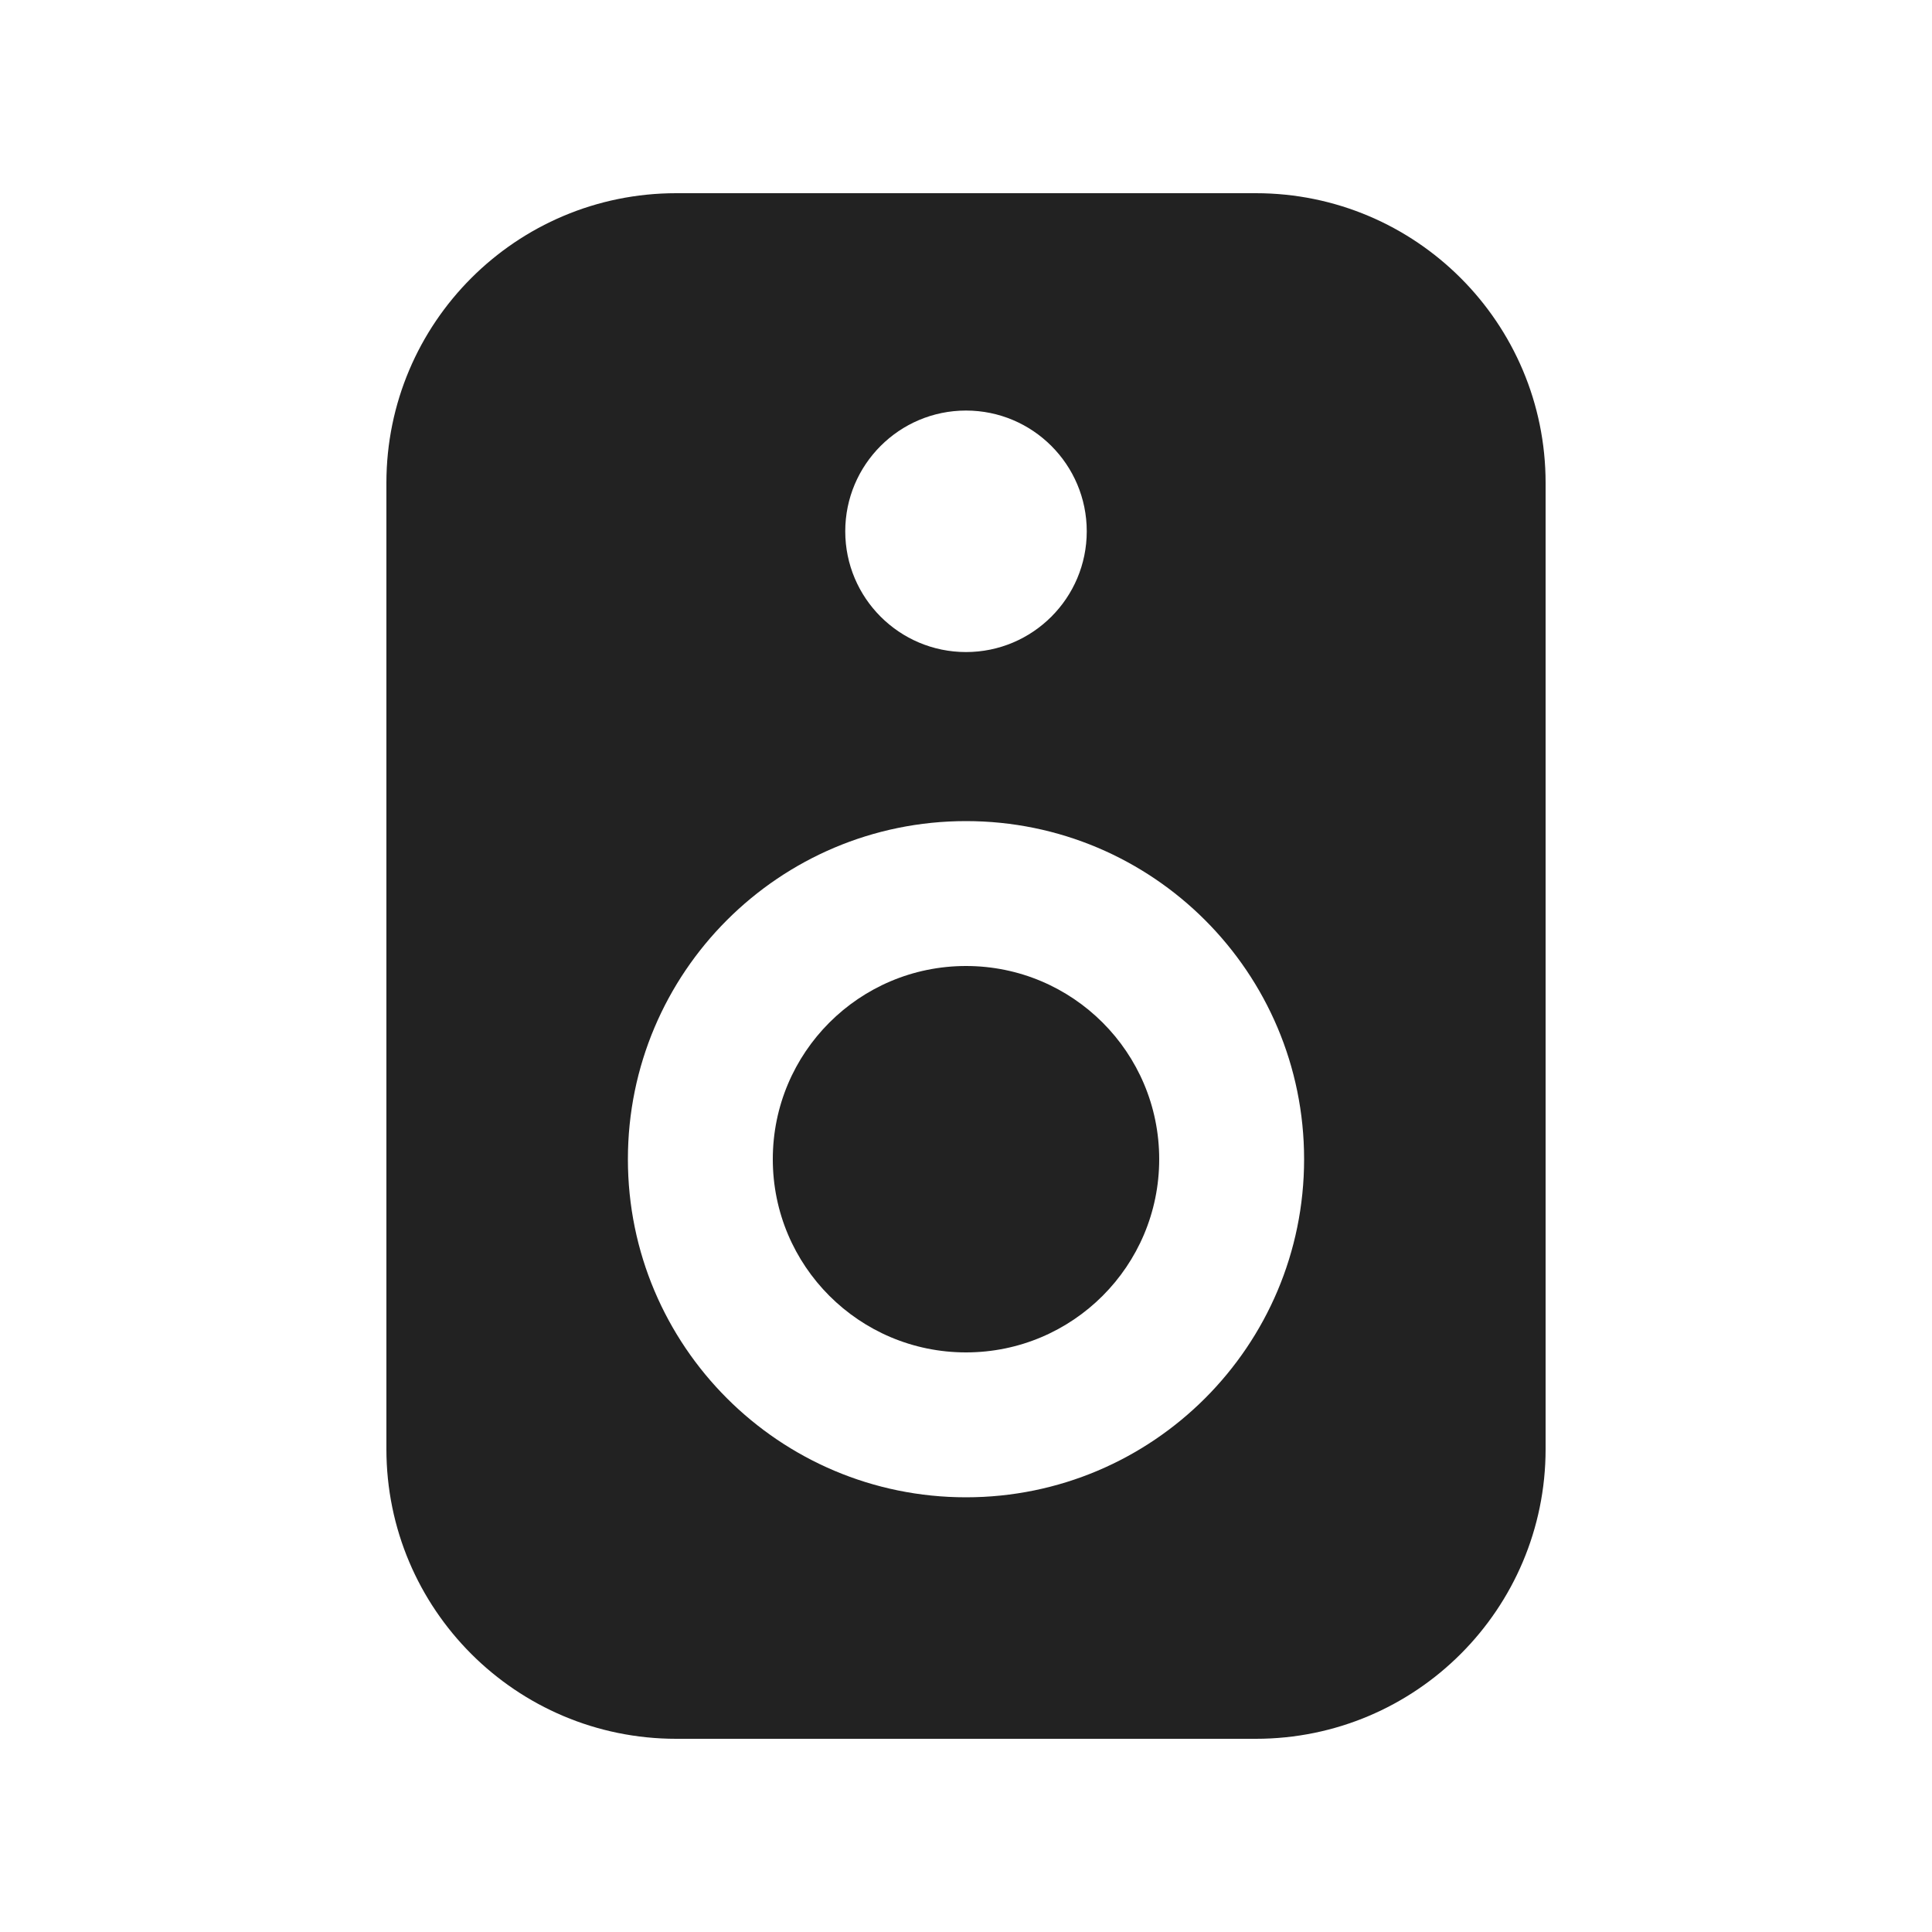 <svg width="20" height="20" viewBox="0 0 20 20" fill="none" xmlns="http://www.w3.org/2000/svg">
<path d="M10 10C8.895 10 8 10.895 8 12C8 13.105 8.895 14 10 14C11.105 14 12 13.105 12 12C12 10.895 11.105 10 10 10Z" fill="#222222"/>
<path fill-rule="evenodd" clip-rule="evenodd" d="M4 5C4 3.343 5.343 2 7 2H13C14.657 2 16 3.343 16 5V15C16 16.657 14.657 18 13 18H7C5.343 18 4 16.657 4 15V5ZM6.5 12C6.5 10.067 8.067 8.5 10 8.5C11.933 8.5 13.5 10.067 13.5 12C13.5 13.933 11.933 15.5 10 15.5C8.067 15.5 6.5 13.933 6.5 12ZM10 6.75C10.69 6.75 11.25 6.19 11.25 5.5C11.25 4.81 10.69 4.25 10 4.25C9.31 4.25 8.75 4.81 8.75 5.5C8.75 6.19 9.31 6.75 10 6.75Z" fill="#222222"/>
</svg>
